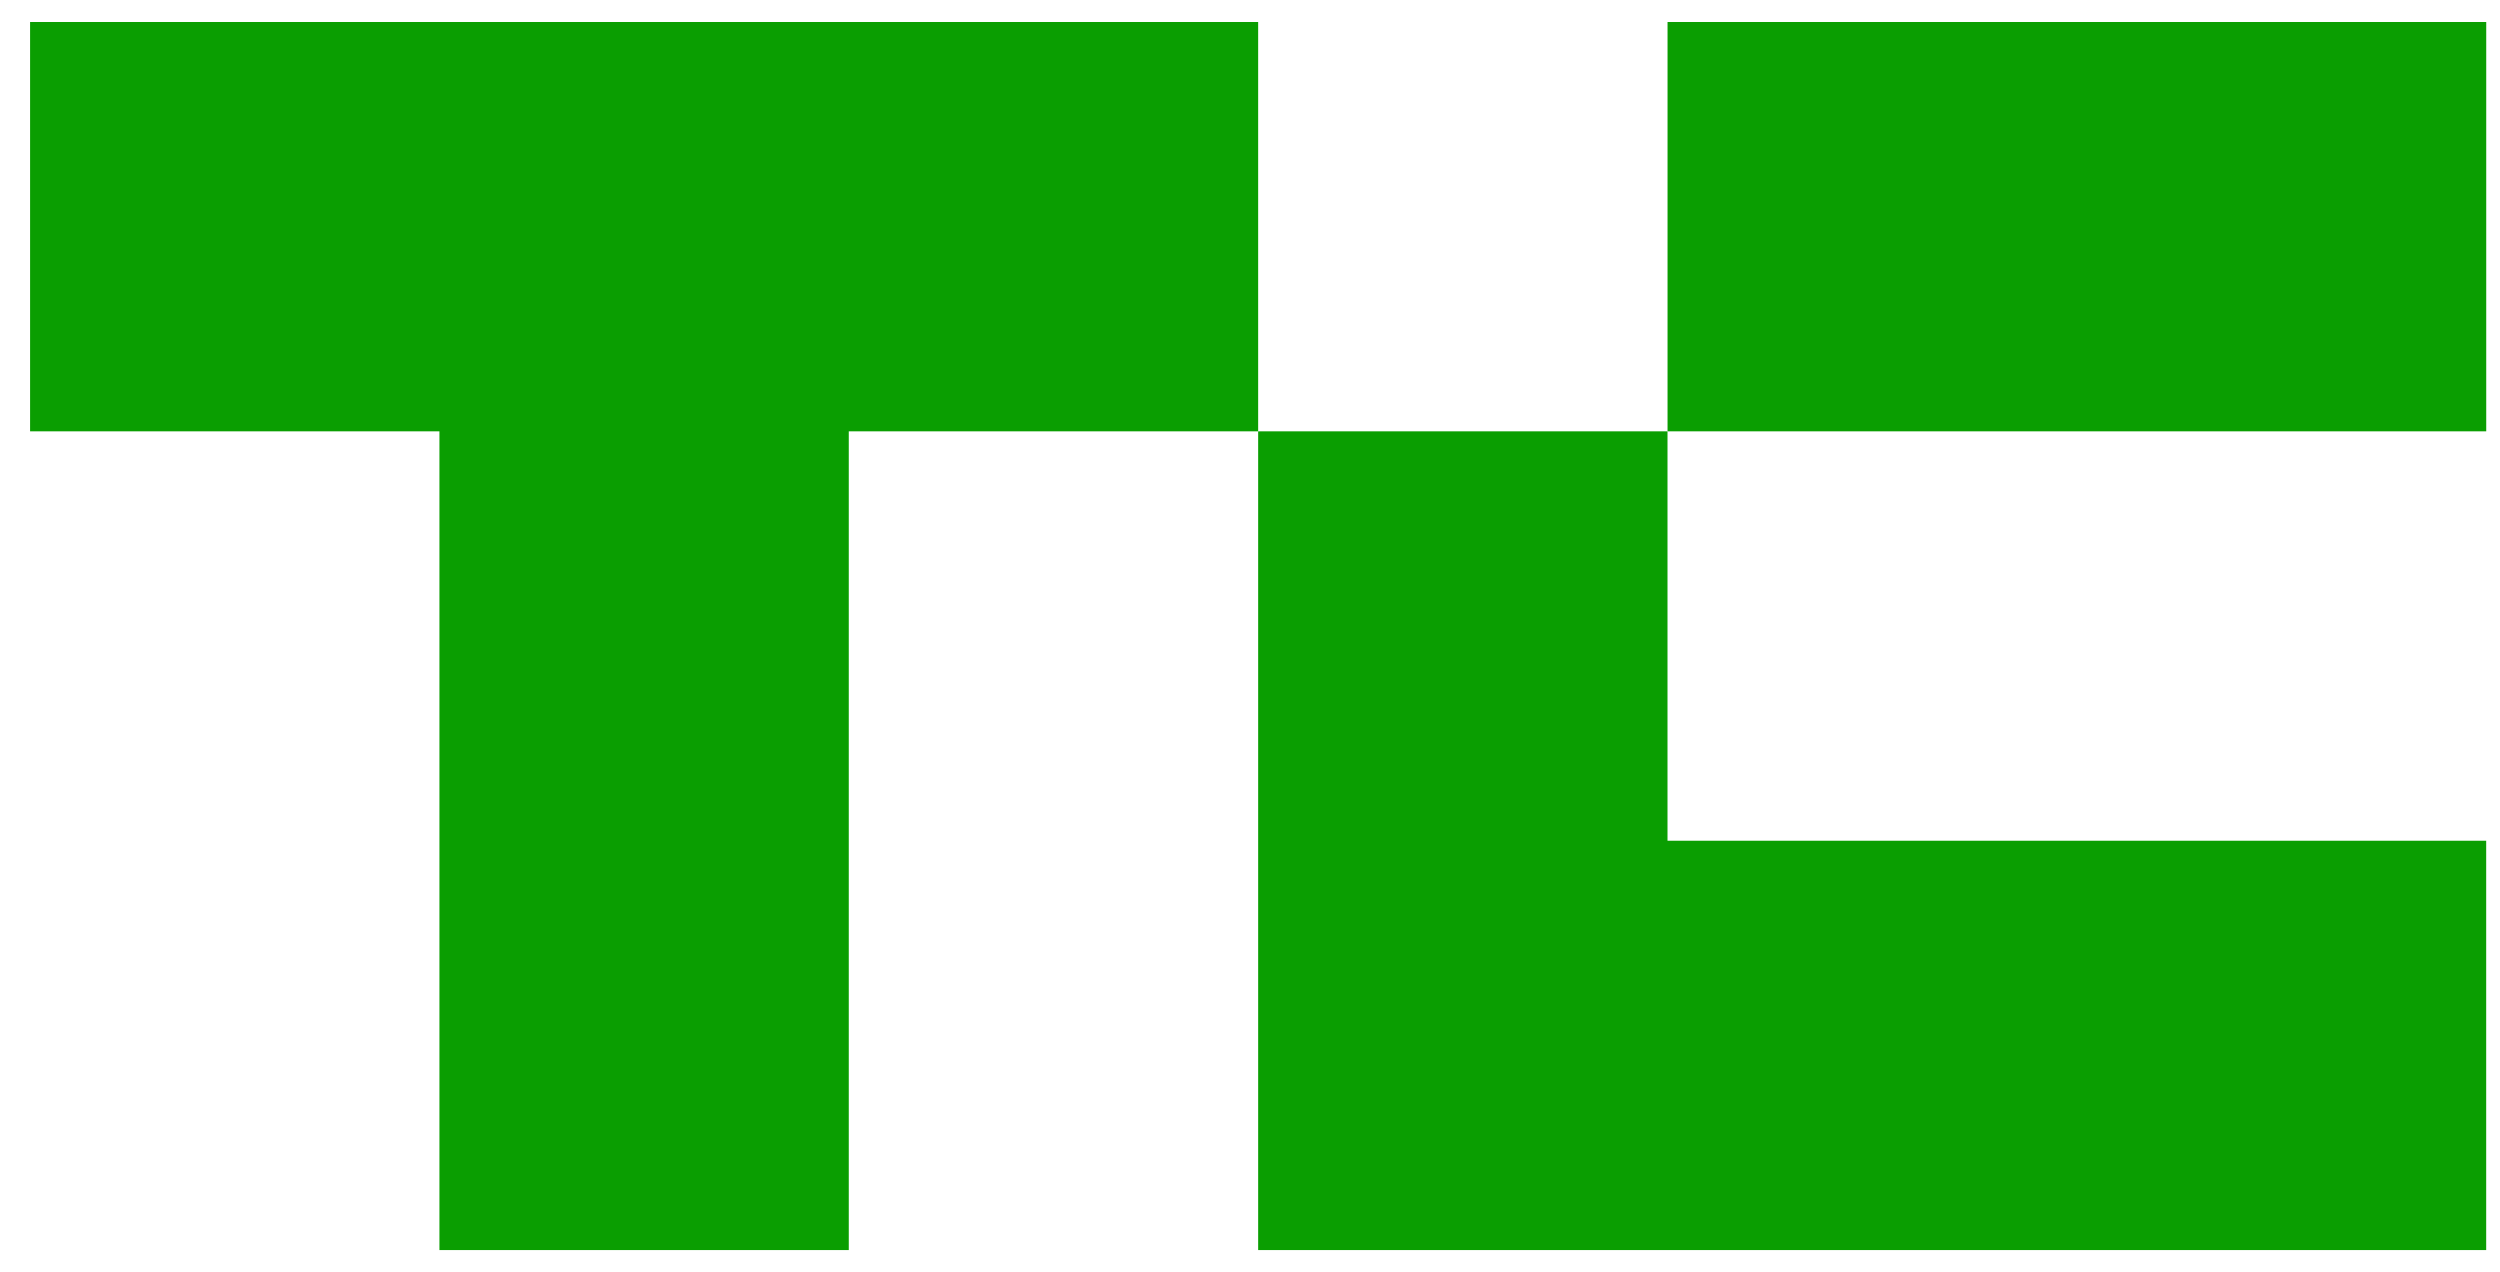 <svg width="57" height="29" viewBox="0 0 57 29" fill="none" xmlns="http://www.w3.org/2000/svg">
<g clip-path="url(#clip0_5317_142552)">
<path d="M28.686 0.501V9.834H19.352V28.501H10.019V9.834H0.686V0.501H28.686Z" fill="#0A9E01"/>
<path d="M56.686 0.501H38.02V9.834H56.686V0.501Z" fill="#0A9E01"/>
<path d="M56.685 19.168V28.501H28.686V9.834H38.019V19.168H56.685Z" fill="#0A9E01"/>
</g>
<defs>
<clipPath id="clip0_5317_142552">
<rect width="56" height="28" fill="white" transform="translate(0.686 0.501)"/>
</clipPath>
</defs>
</svg>
